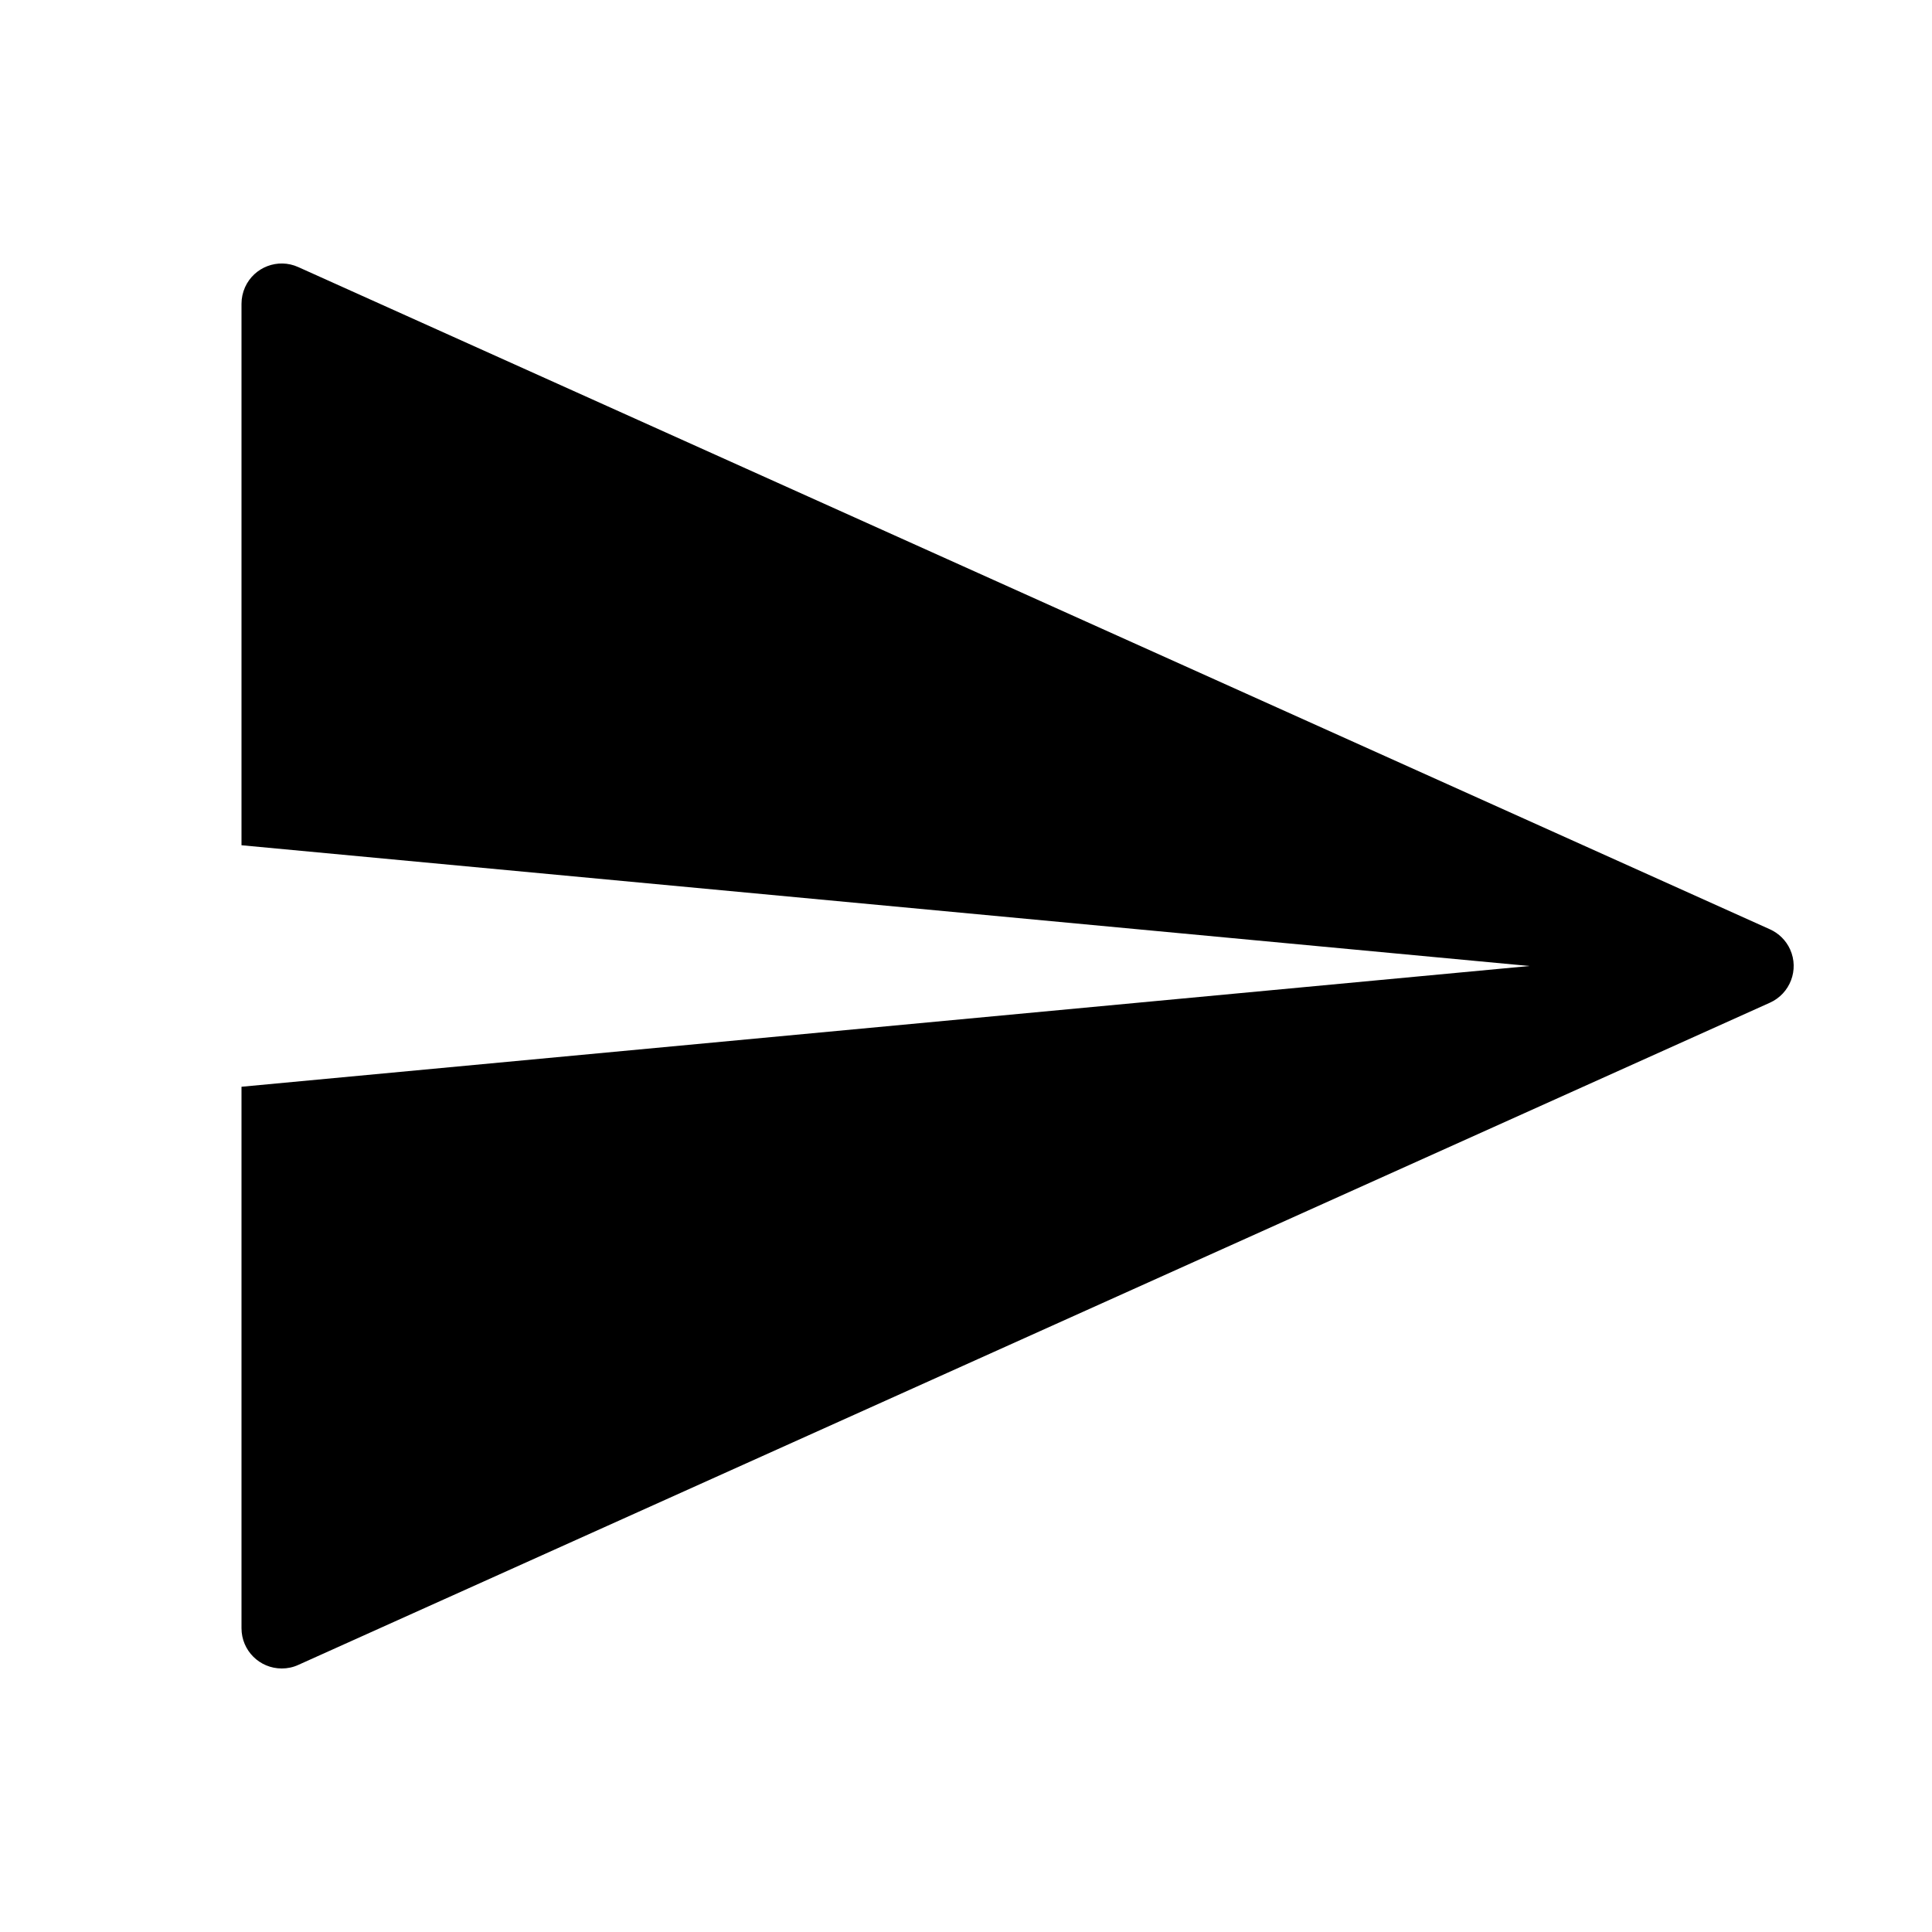 <svg width="30" height="30" viewBox="0 0 30 30" fill="none" xmlns="http://www.w3.org/2000/svg">
<g clip-path="url(#clip0_21701_109814)">
<path fill-rule="evenodd" clip-rule="evenodd" d="M3.75 16.875L23.75 15L3.75 13.125V4.717C3.75 4.628 3.769 4.541 3.805 4.46C3.947 4.145 4.317 4.005 4.631 4.147L27.483 14.43C27.623 14.493 27.734 14.604 27.797 14.743C27.939 15.058 27.798 15.428 27.483 15.57L4.631 25.853C4.551 25.89 4.463 25.908 4.375 25.908C4.03 25.908 3.75 25.629 3.75 25.283V16.875Z" fill="black"/>
</g>
<defs>
<clipPath id="clip0_21701_109814">
<rect width="30" height="30" fill="white"/>
</clipPath>
</defs>
</svg>
